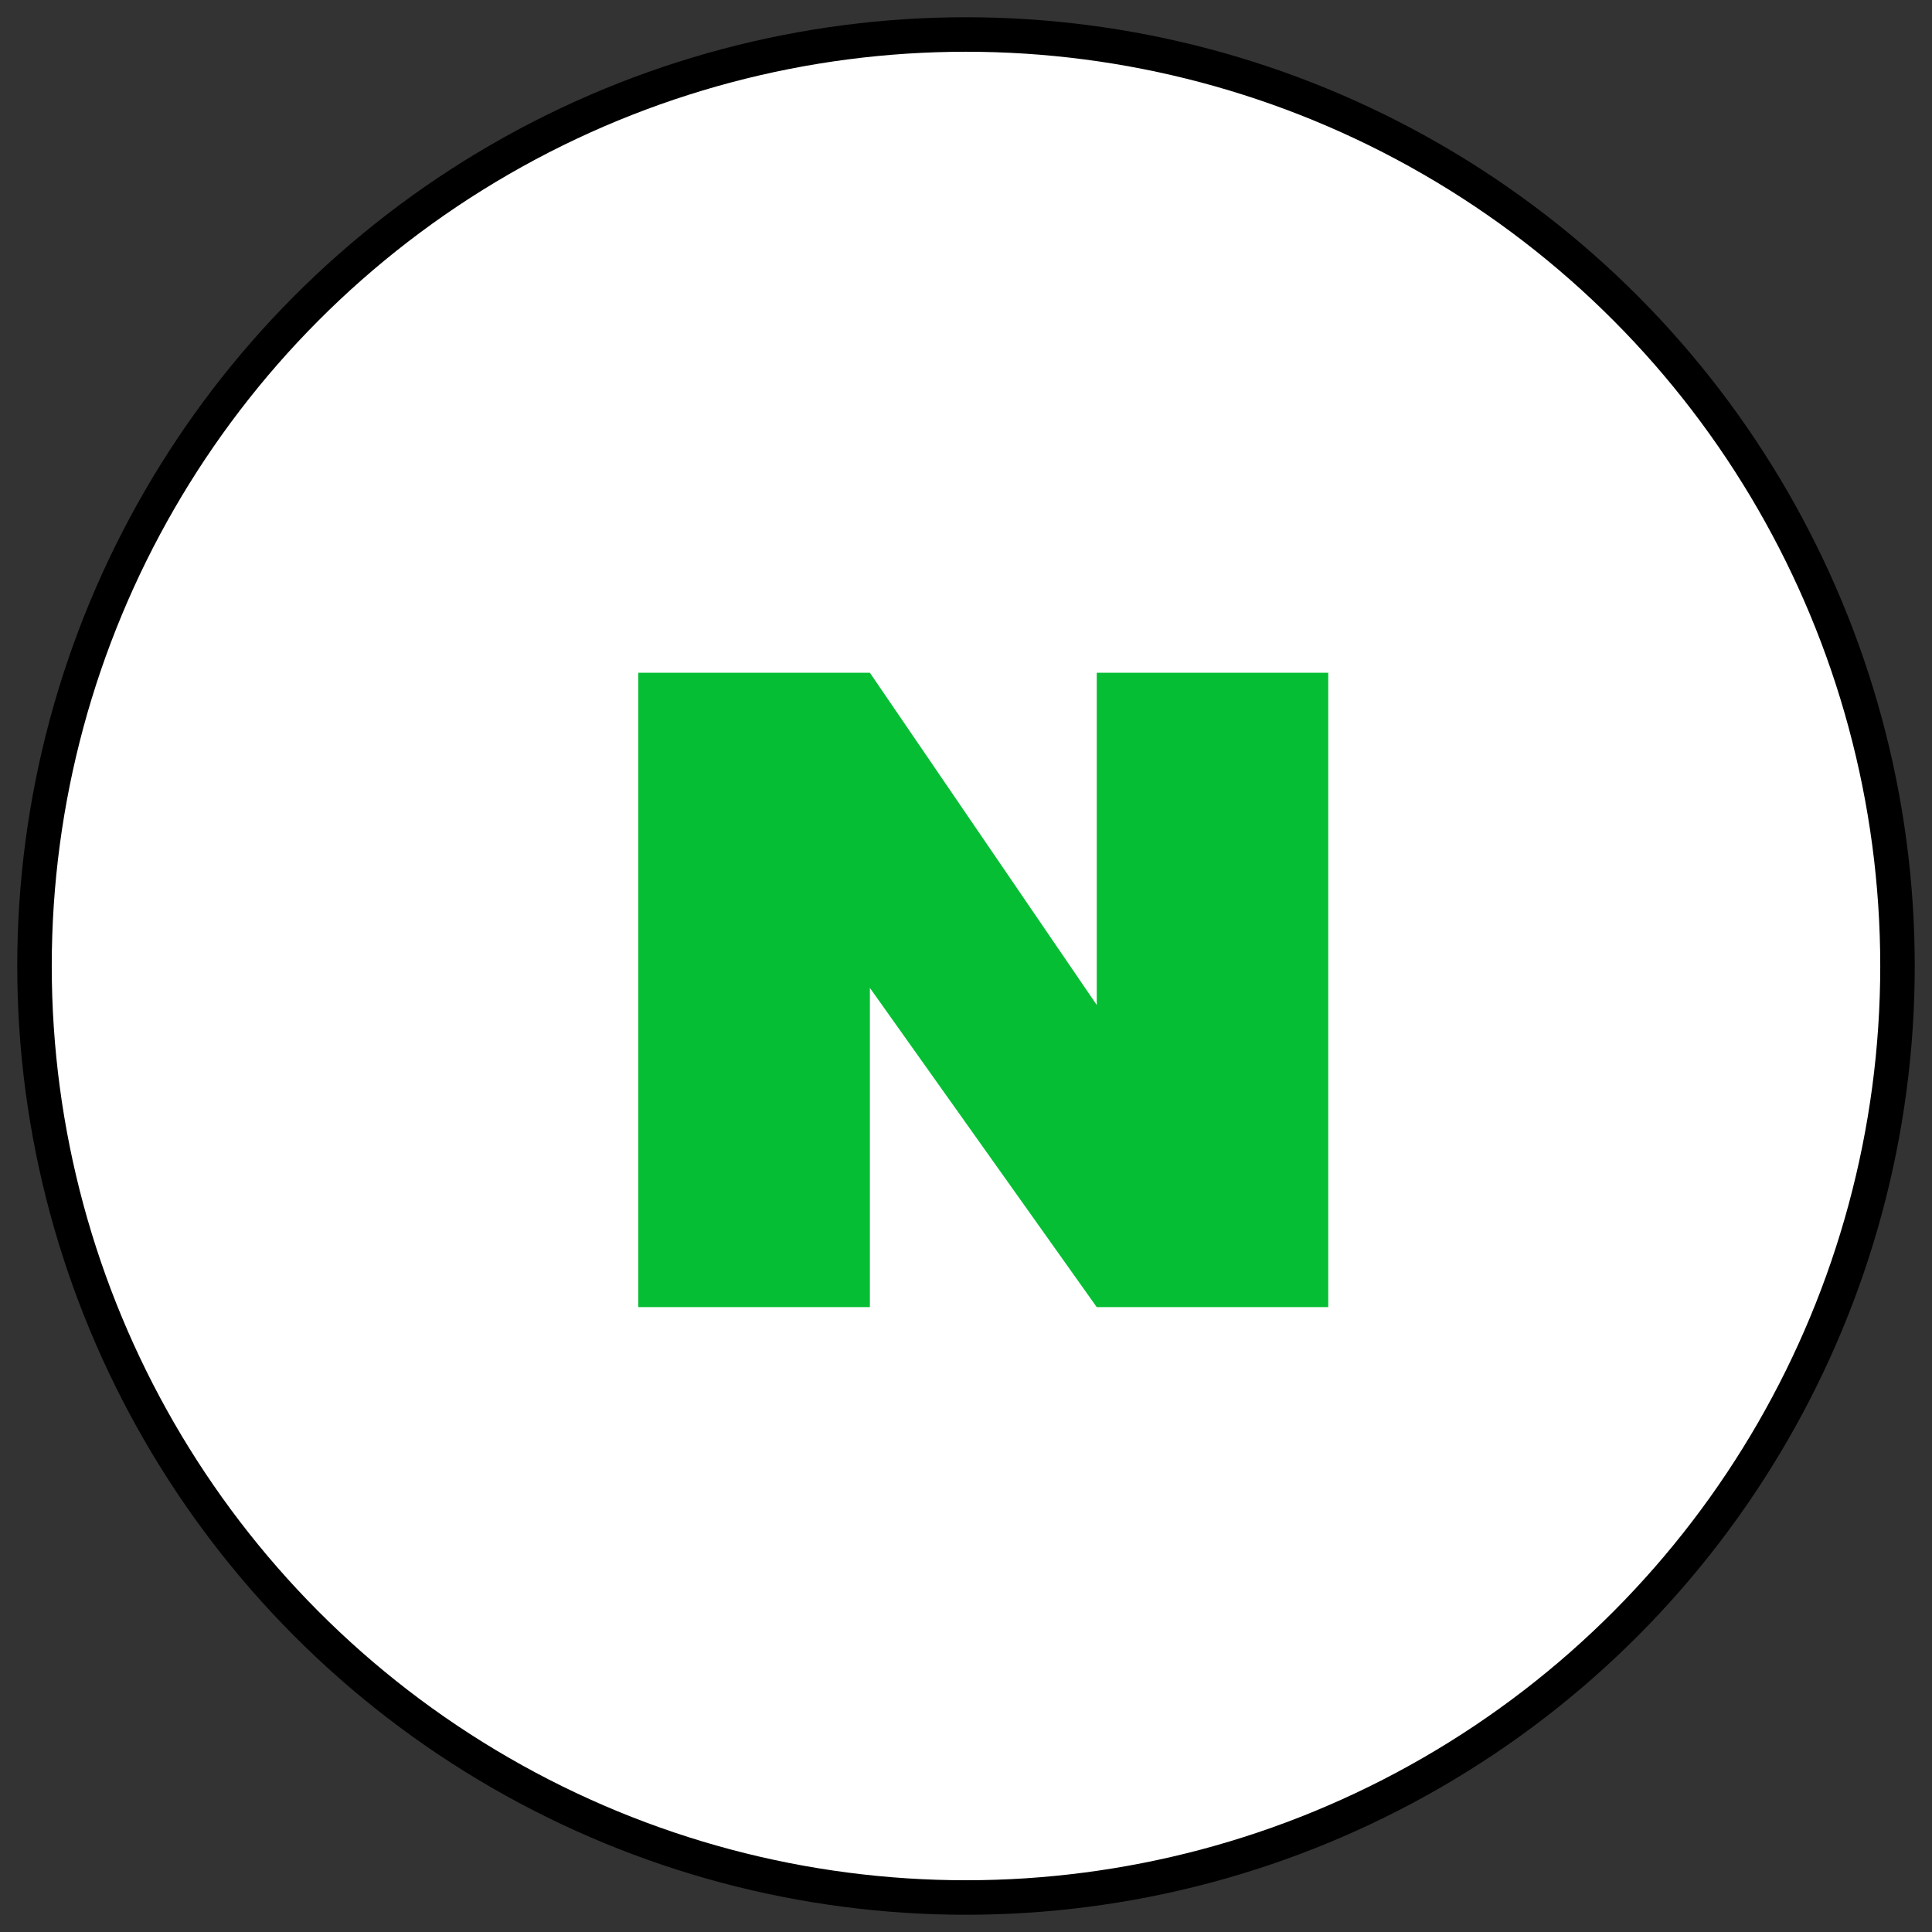 <svg width="56" height="56" viewBox="0 0 56 56" fill="none" xmlns="http://www.w3.org/2000/svg">
<rect x="0" y="0" width="56" height="56" fill="#333333" stroke="none"/>
<g clip-path="url(#clip0_4535_1459)">
<circle cx="28" cy="28" r="27" fill="white" stroke="black"/>
<path d="M38.5 19.5V37.888H31.79L25.214 28.635V37.888H18.5V19.5H25.214L31.79 29.13V19.5H38.5Z" fill="#06BE34"/>
</g>
<defs>
<clipPath id="clip0_4535_1459">
<rect width="55" height="55" fill="white" transform="translate(0.5 0.5)"/>
</clipPath>
</defs>
</svg>
